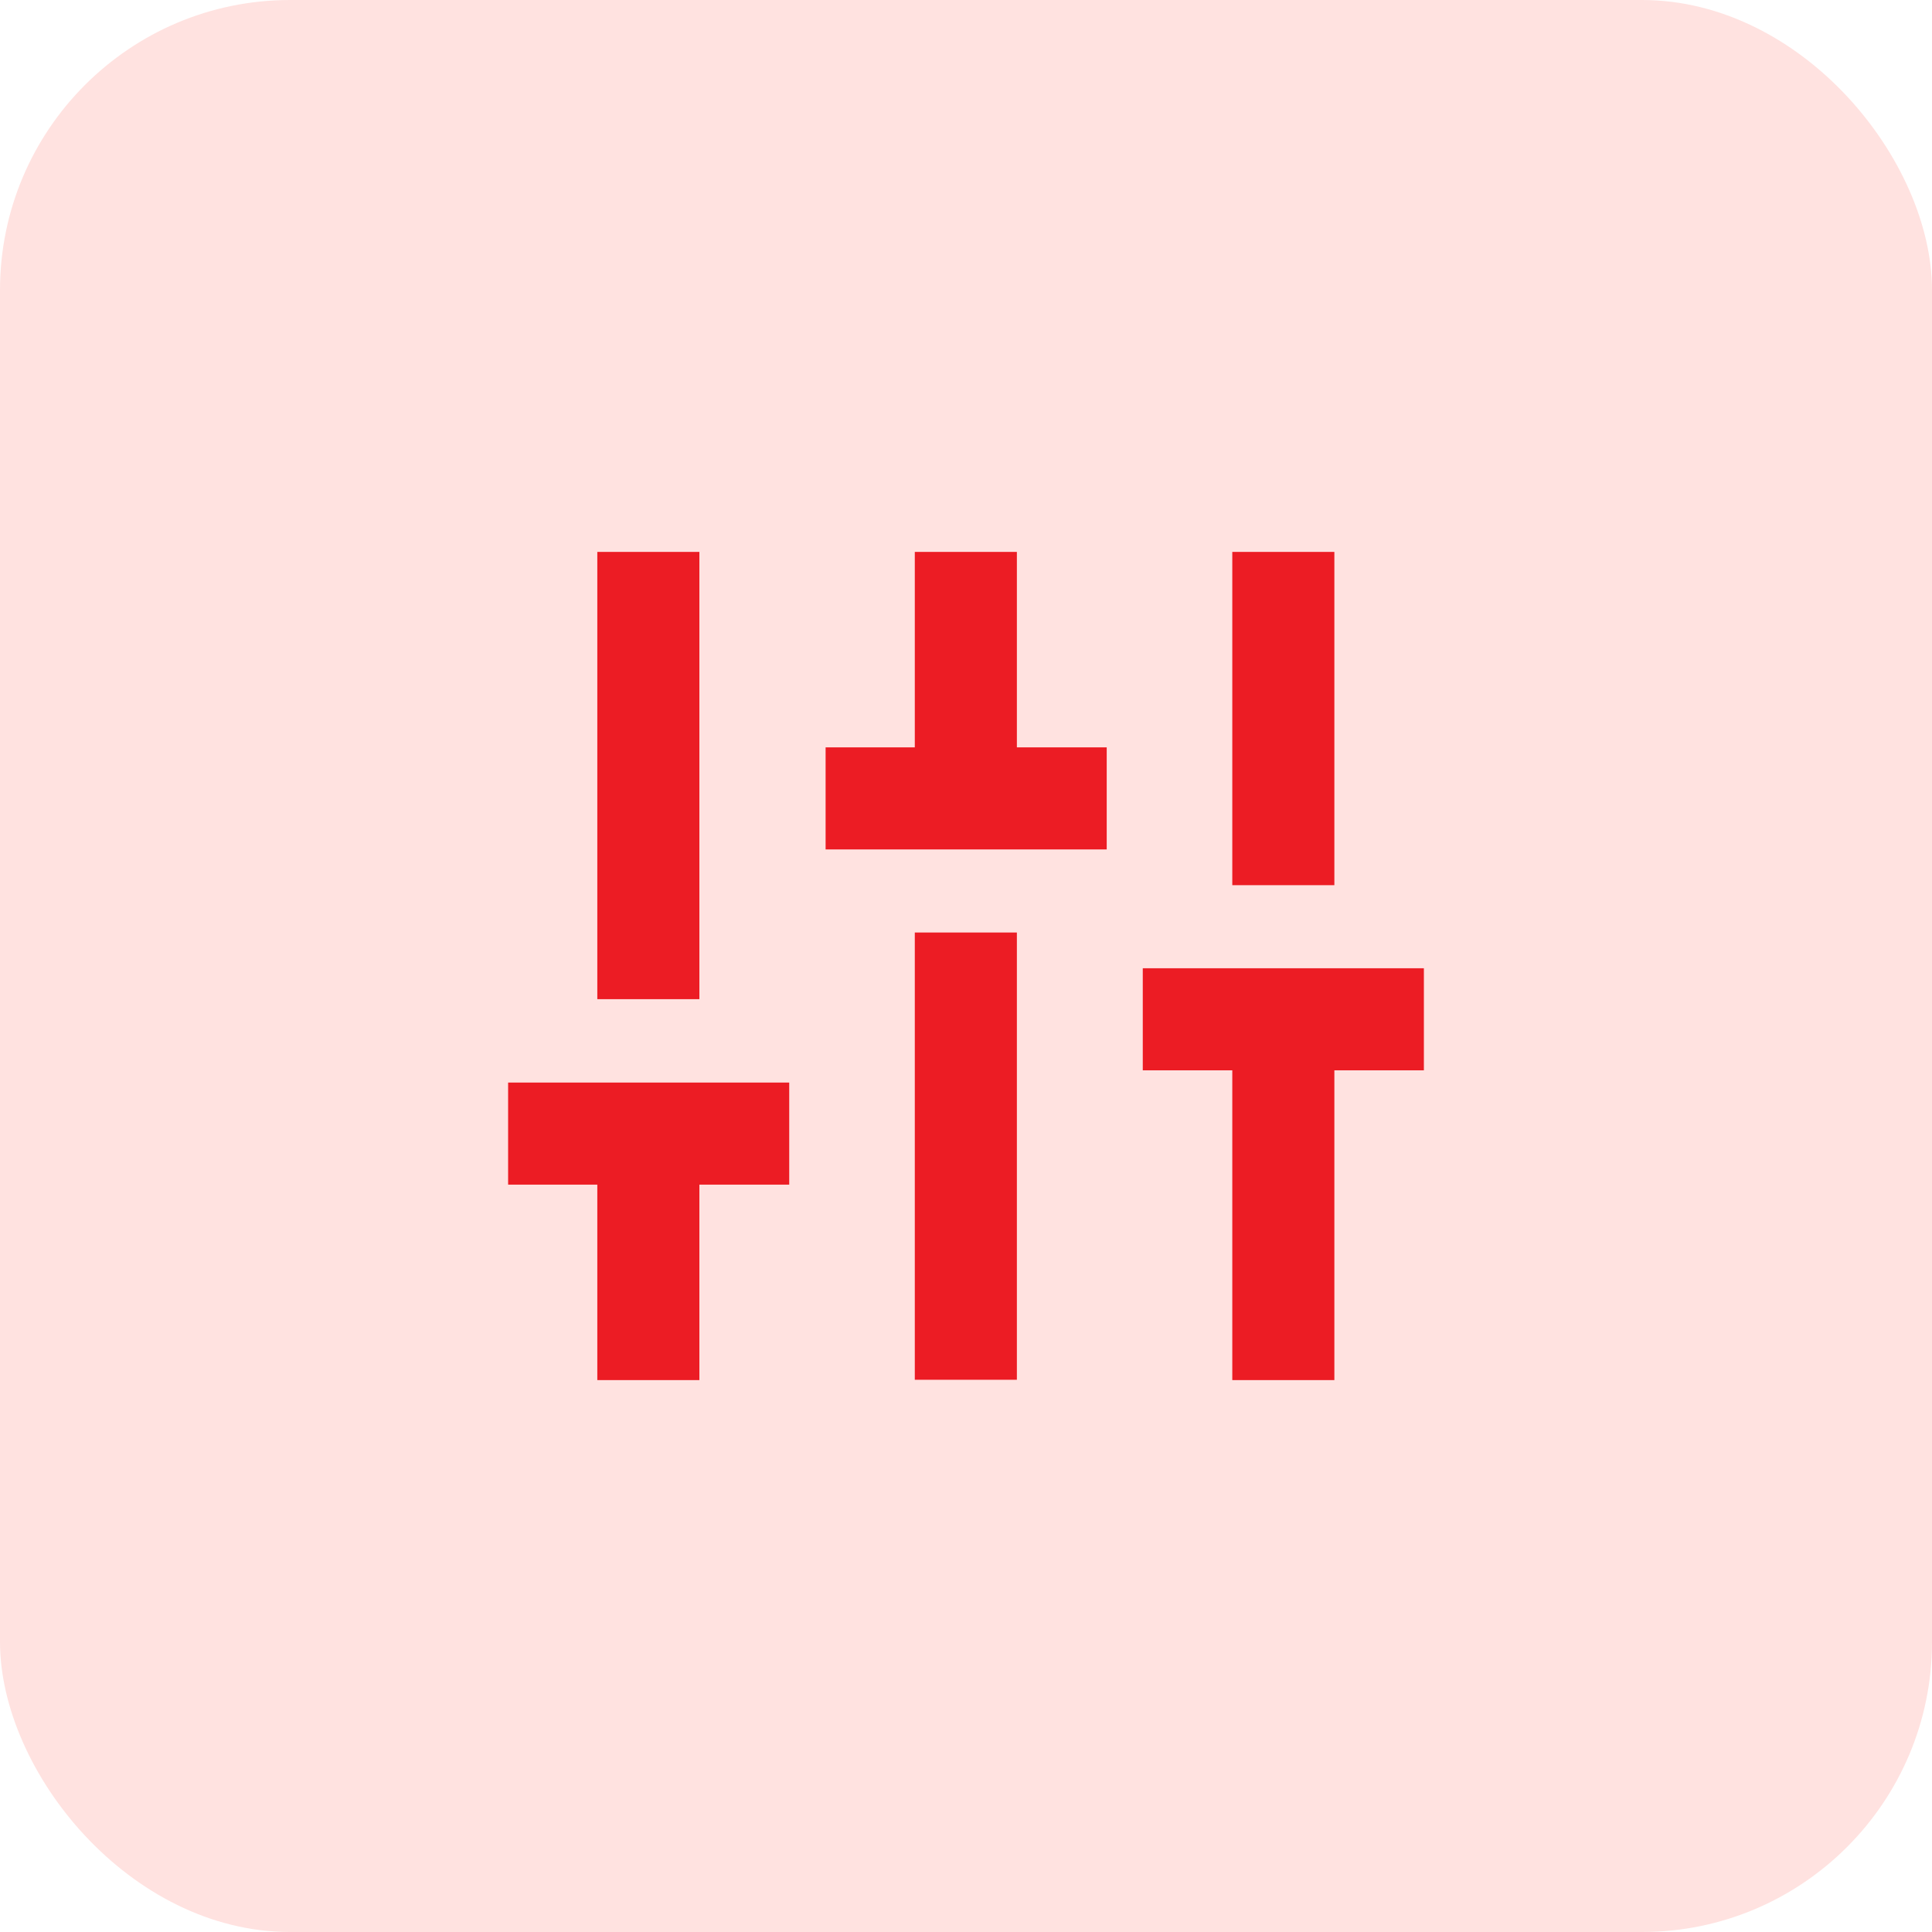 <svg id="Layer_1" data-name="Layer 1" xmlns="http://www.w3.org/2000/svg" viewBox="0 0 60 60"><defs><style>.cls-1{fill:#ffe2e0;}.cls-2{fill:#ec1c24;}</style></defs><rect class="cls-1" width="60" height="60" rx="9.01"/><rect class="cls-2" x="18.55" y="35.2" width="3.17" height="7.66"/><rect class="cls-2" x="18.55" y="17.14" width="3.17" height="13.89"/><rect class="cls-2" x="15.78" y="33.62" width="8.73" height="3.17"/><rect class="cls-2" x="25.64" y="23.21" width="8.73" height="3.17"/><rect class="cls-2" x="35.49" y="30.07" width="8.73" height="3.17"/><rect class="cls-2" x="28.41" y="28.96" width="3.17" height="13.89"/><rect class="cls-2" x="28.41" y="17.14" width="3.17" height="7.66"/><rect class="cls-2" x="38.27" y="31.66" width="3.17" height="11.2"/><rect class="cls-2" x="38.27" y="17.14" width="3.17" height="10.35"/></svg>